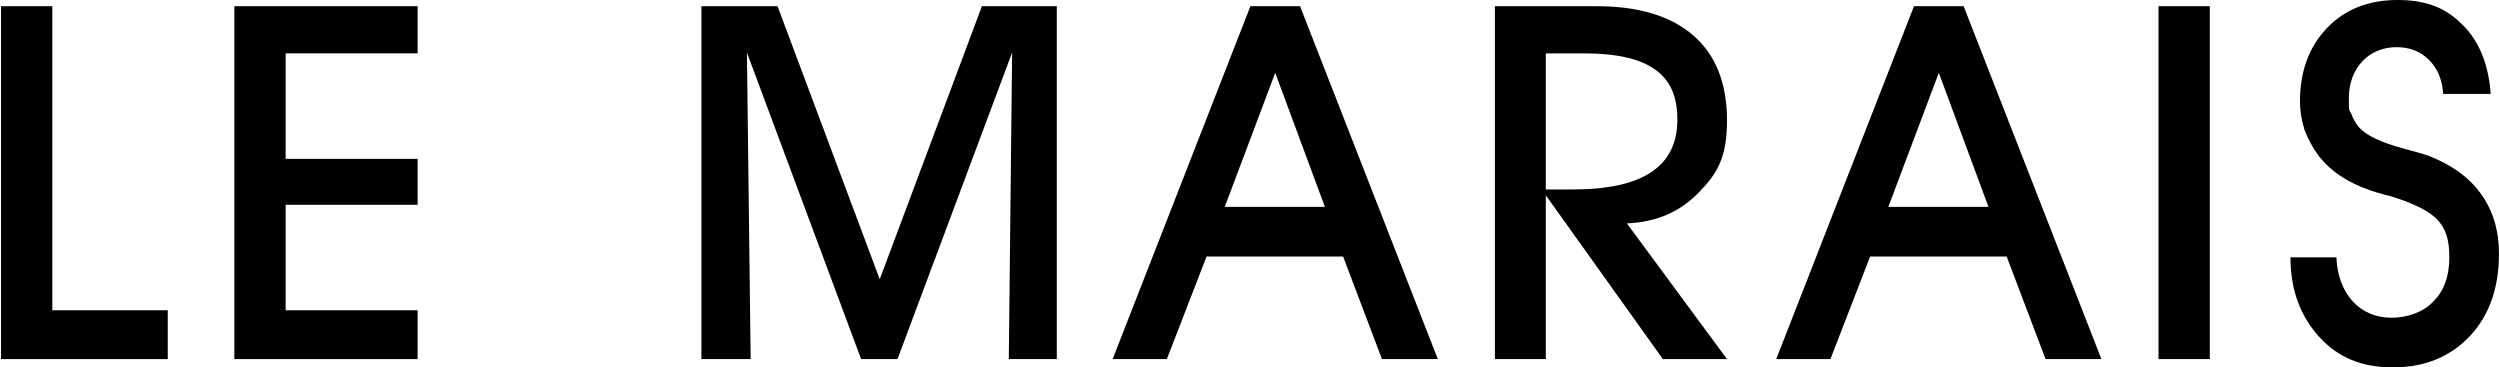<?xml version="1.0" encoding="UTF-8"?>
<svg id="Laag_1" xmlns="http://www.w3.org/2000/svg" width="213mm" height="31.3mm" xmlns:xlink="http://www.w3.org/1999/xlink" version="1.1" viewBox="0 0 603.8 88.8">
  <!-- Generator: Adobe Illustrator 29.3.1, SVG Export Plug-In . SVG Version: 2.1.0 Build 151)  -->
  <path d="M40.3,86.8H0V1.5h12.4v73.5h27.9v11.8Z"/>
  <path d="M100.7,86.8h-44.3V1.5h44.3v11.4h-31.9v25.5h31.9v11.1h-31.9v25.5h31.9v11.8Z"/>
  <path d="M181.2,86.8h-11.9V1.5h18.4l24.7,66L237.1,1.5h18.1v85.3h-11.6l.8-74.1-27.7,74.1h-8.8l-27.6-74.1.9,74.1Z"/>
  <path d="M291.4,62l-9.6,24.8h-13.1L302,1.5h12l33.3,85.3h-13.5l-9.4-24.8h-33ZM320,50l-12-32.4-12.2,32.4h24.2Z"/>
  <path d="M373.5,86.8h-12.4V1.5h24.6c10.2,0,18,2.4,23.4,7.1,5.4,4.7,8.1,11.6,8.1,20.5s-2.3,12.8-6.8,17.4c-4.5,4.7-10.3,7.2-17.4,7.5l24.2,32.8h-15.5l-28.3-39.6v39.6h0ZM373.5,45.8h6.3c8.6,0,14.9-1.4,19.1-4.2s6.3-7,6.3-12.7-1.8-9.6-5.4-12.1c-3.6-2.6-9.3-3.9-17.1-3.9h-9.3v32.9h.1Z"/>
  <path d="M451.8,62l-9.6,24.8h-13.1L462.4,1.5h12l33.3,85.3h-13.5l-9.4-24.8h-33ZM480.4,50l-12-32.4-12.2,32.4h24.2Z"/>
  <path d="M533.9,86.8h-12.4V1.5h12.4v85.3Z"/>
  <path d="M553.4,62.2h11.1c.2,4.4,1.5,7.9,3.9,10.6,2.4,2.6,5.6,4,9.4,4s7.7-1.3,10.2-4c2.6-2.6,3.8-6.2,3.8-10.6s-.9-6.9-2.8-9-5.8-4.1-11.8-5.9c-.3,0-.8-.2-1.6-.4-7.1-1.9-12.3-5.1-15.5-9.4-1.4-1.9-2.5-4-3.3-6.1-.7-2.2-1.1-4.5-1.1-6.9,0-7.3,2.2-13.2,6.5-17.7s10-6.8,17.1-6.8,11.8,2,15.8,6.1c4,4,6.2,9.6,6.7,16.6h-11.5c-.2-3.4-1.3-6.1-3.4-8.2-2.1-2.1-4.7-3.1-7.9-3.1s-6.2,1.2-8.3,3.5c-2.1,2.3-3.2,5.3-3.2,9s.2,2.5.6,3.6c.4,1.1,1,2.2,1.8,3.2,1.7,2,5.3,3.7,10.8,5.2,2.5.7,4.5,1.2,5.9,1.7,5.6,2.1,9.9,5.2,12.8,9.2,2.9,4,4.4,8.8,4.4,14.5,0,8.2-2.3,14.9-7,19.9s-10.9,7.6-18.6,7.6-13.2-2.4-17.7-7.2c-4.7-5.1-7.1-11.5-7.1-19.4Z"/>
</svg>